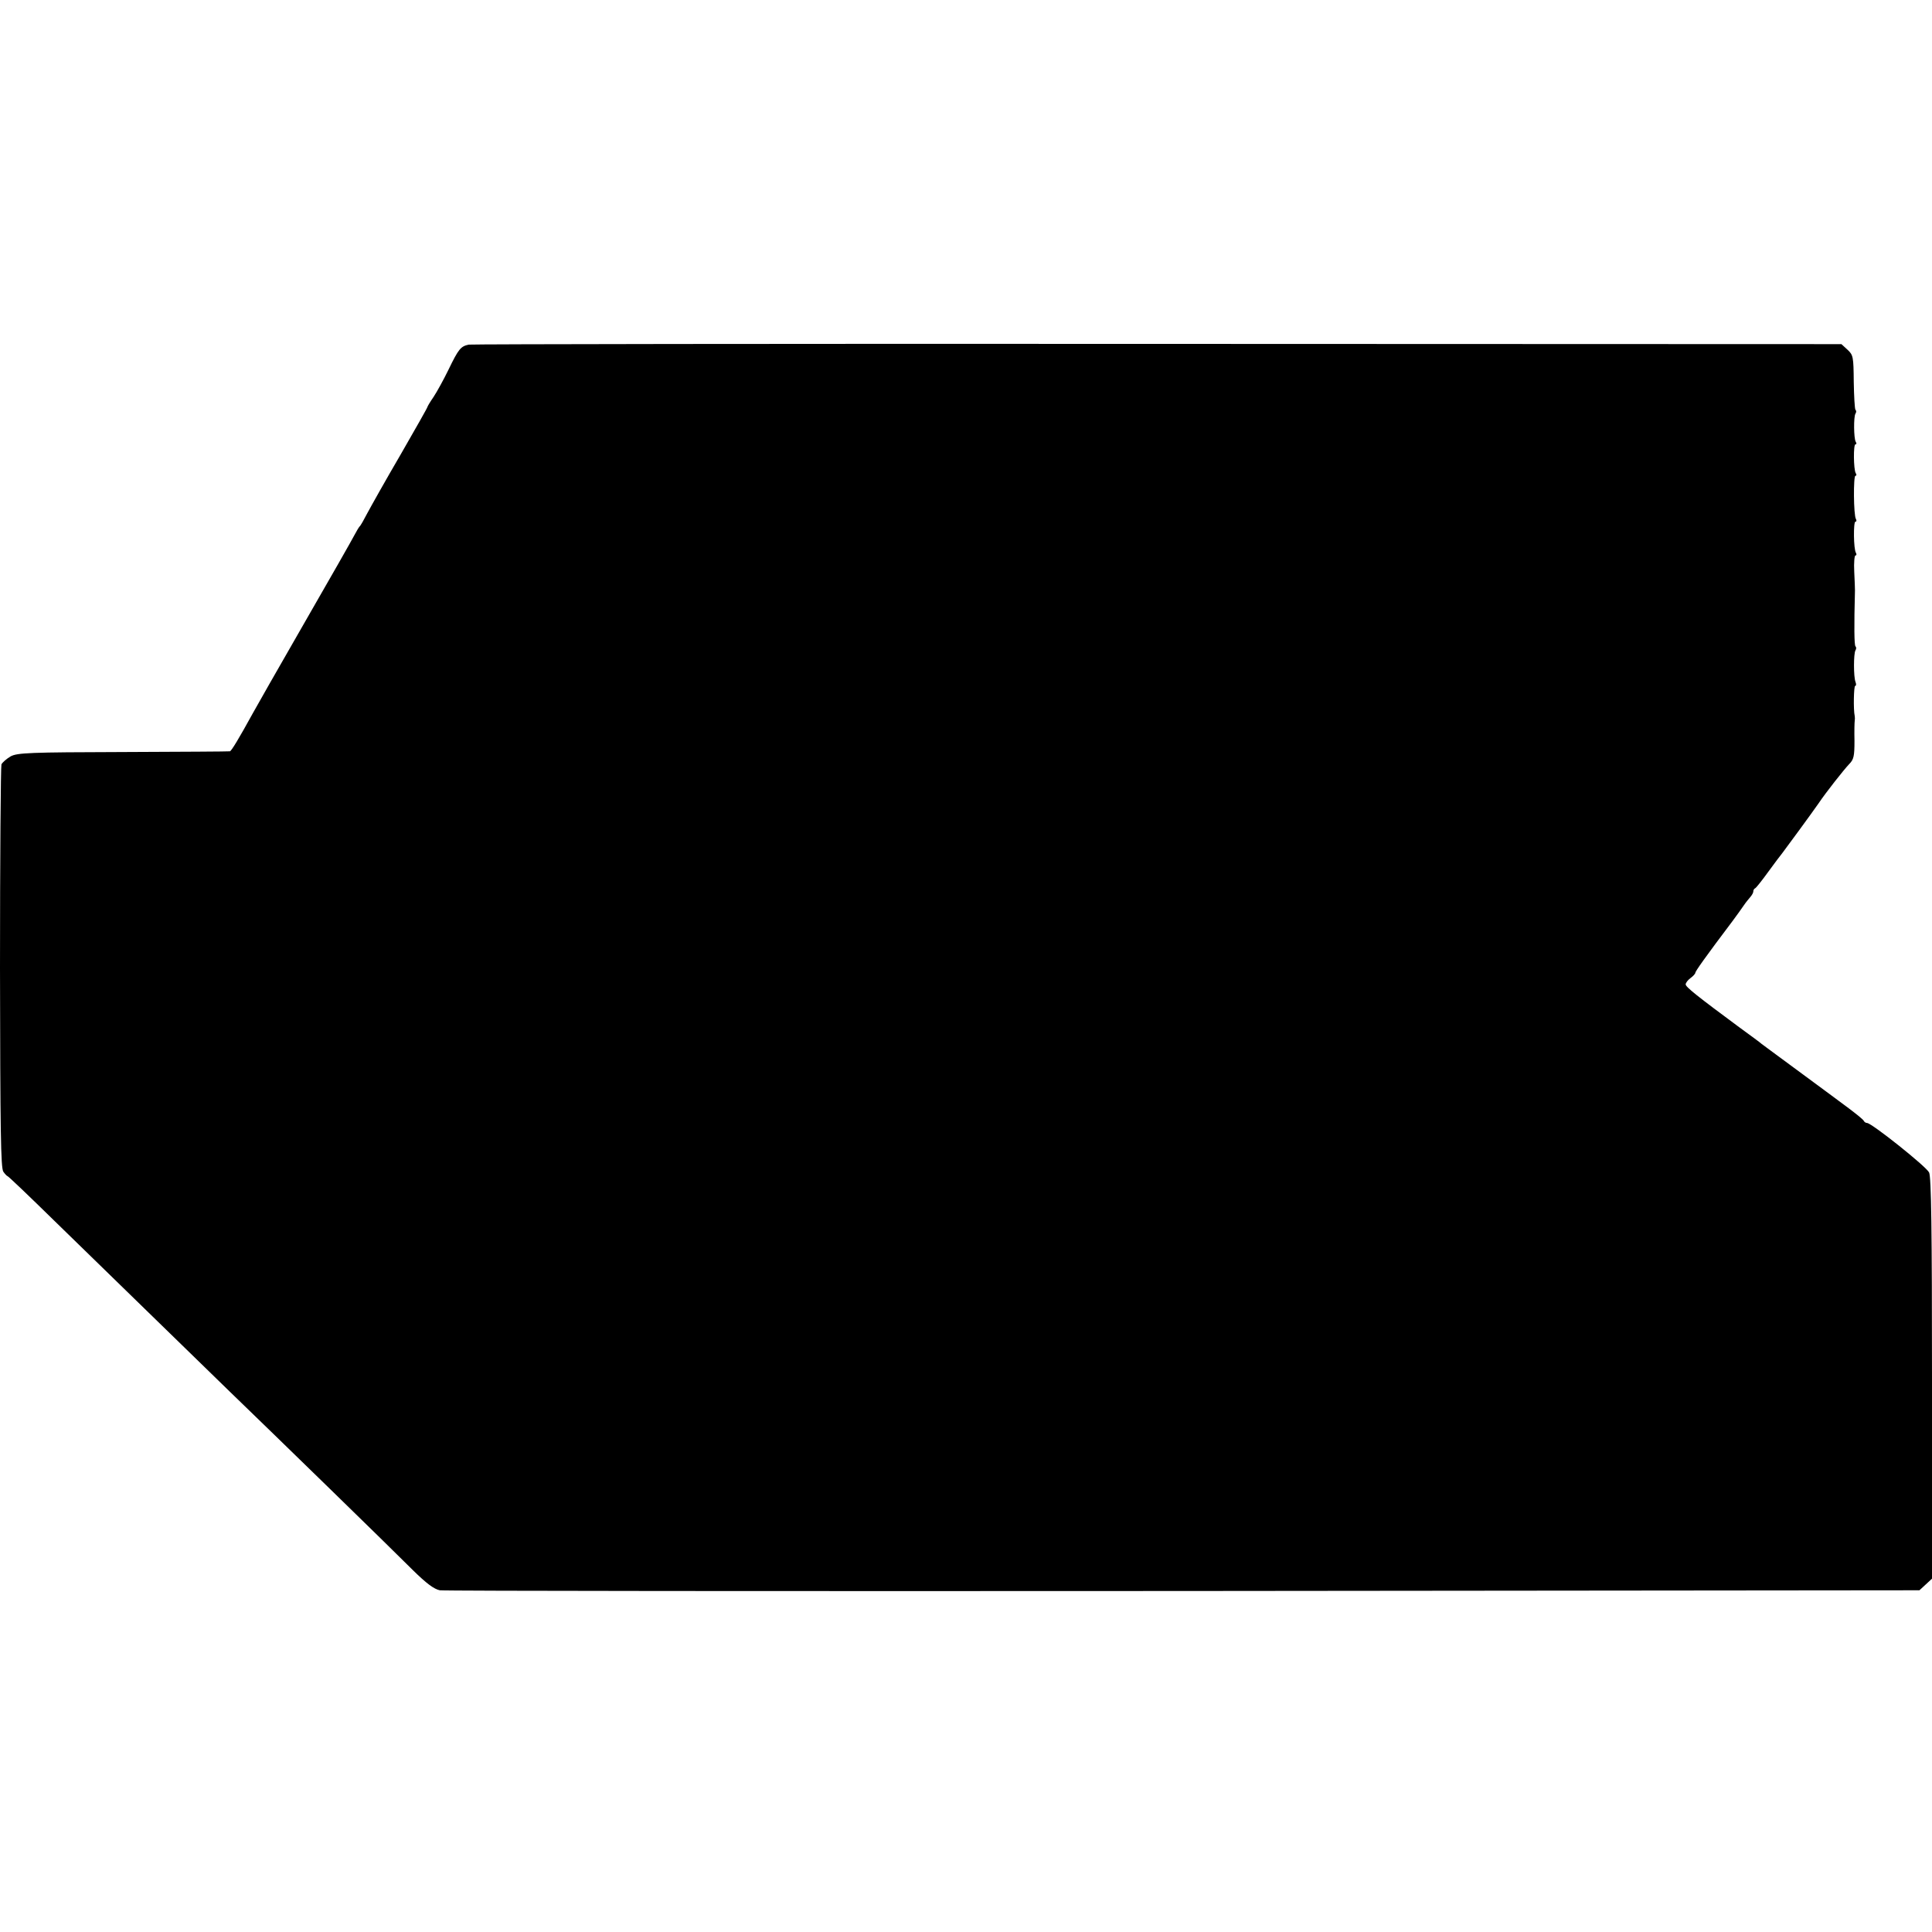 <?xml version="1.0" standalone="no"?>
<!DOCTYPE svg PUBLIC "-//W3C//DTD SVG 20010904//EN"
 "http://www.w3.org/TR/2001/REC-SVG-20010904/DTD/svg10.dtd">
<svg version="1.0" xmlns="http://www.w3.org/2000/svg"
 width="800pt" height="800pt" viewBox="0 0 800 800"
 preserveAspectRatio="xMidYMid meet">
<g transform="translate(0,800) scale(0.1,-0.1)"
fill="#000000" stroke="none">
<path d="M1941 6573 c-33 -7 -42 -17 -84 -104 -20 -41 -48 -92 -62 -113 -14
-20 -25 -39 -25 -41 0 -3 -50 -91 -111 -197 -62 -106 -123 -215 -138 -243 -14
-27 -28 -52 -32 -55 -3 -3 -12 -18 -21 -35 -8 -16 -102 -181 -208 -365 -106
-184 -202 -353 -214 -375 -56 -102 -88 -155 -94 -156 -4 -1 -203 -2 -442 -3
-387 -1 -438 -3 -466 -18 -17 -10 -34 -25 -38 -33 -3 -9 -6 -389 -6 -843 1
-672 3 -830 14 -844 7 -10 15 -18 17 -18 3 0 90 -83 194 -185 105 -102 278
-271 385 -375 107 -104 260 -253 340 -331 80 -77 266 -258 414 -402 148 -144
304 -297 346 -339 56 -55 87 -78 111 -83 19 -3 1405 -4 3081 -3 l3046 3 26 24
26 24 0 828 c0 613 -3 835 -12 854 -11 24 -238 205 -257 205 -5 0 -11 4 -13 8
-1 5 -30 28 -63 53 -33 24 -64 48 -70 52 -5 4 -71 52 -145 107 -74 54 -139
103 -145 107 -5 5 -46 35 -90 67 -177 131 -225 169 -225 180 0 6 9 18 20 26
11 8 20 18 20 22 0 6 40 63 154 214 17 23 38 52 46 64 8 12 21 28 28 36 6 7
12 17 12 22 0 6 3 12 8 14 4 2 28 32 54 68 26 36 52 70 57 76 11 14 129 175
151 207 30 45 106 141 127 163 19 19 22 33 22 96 -1 40 0 78 1 83 1 6 1 15 0
20 -6 26 -4 125 2 125 4 0 5 7 1 17 -8 21 -8 116 0 130 4 6 4 13 0 17 -5 5 -6
82 -2 231 0 6 -1 40 -3 78 -2 37 1 67 5 67 5 0 5 5 2 11 -10 15 -11 129 -2
129 5 0 5 5 2 11 -10 15 -11 179 -2 179 5 0 5 5 1 11 -9 16 -10 119 -1 119 5
0 5 5 1 11 -8 14 -9 103 -1 116 4 6 4 13 0 16 -3 4 -6 56 -7 116 -1 103 -2
111 -26 133 l-25 23 -2830 1 c-1556 1 -2841 -1 -2854 -3z"/>
</g>
</svg>
